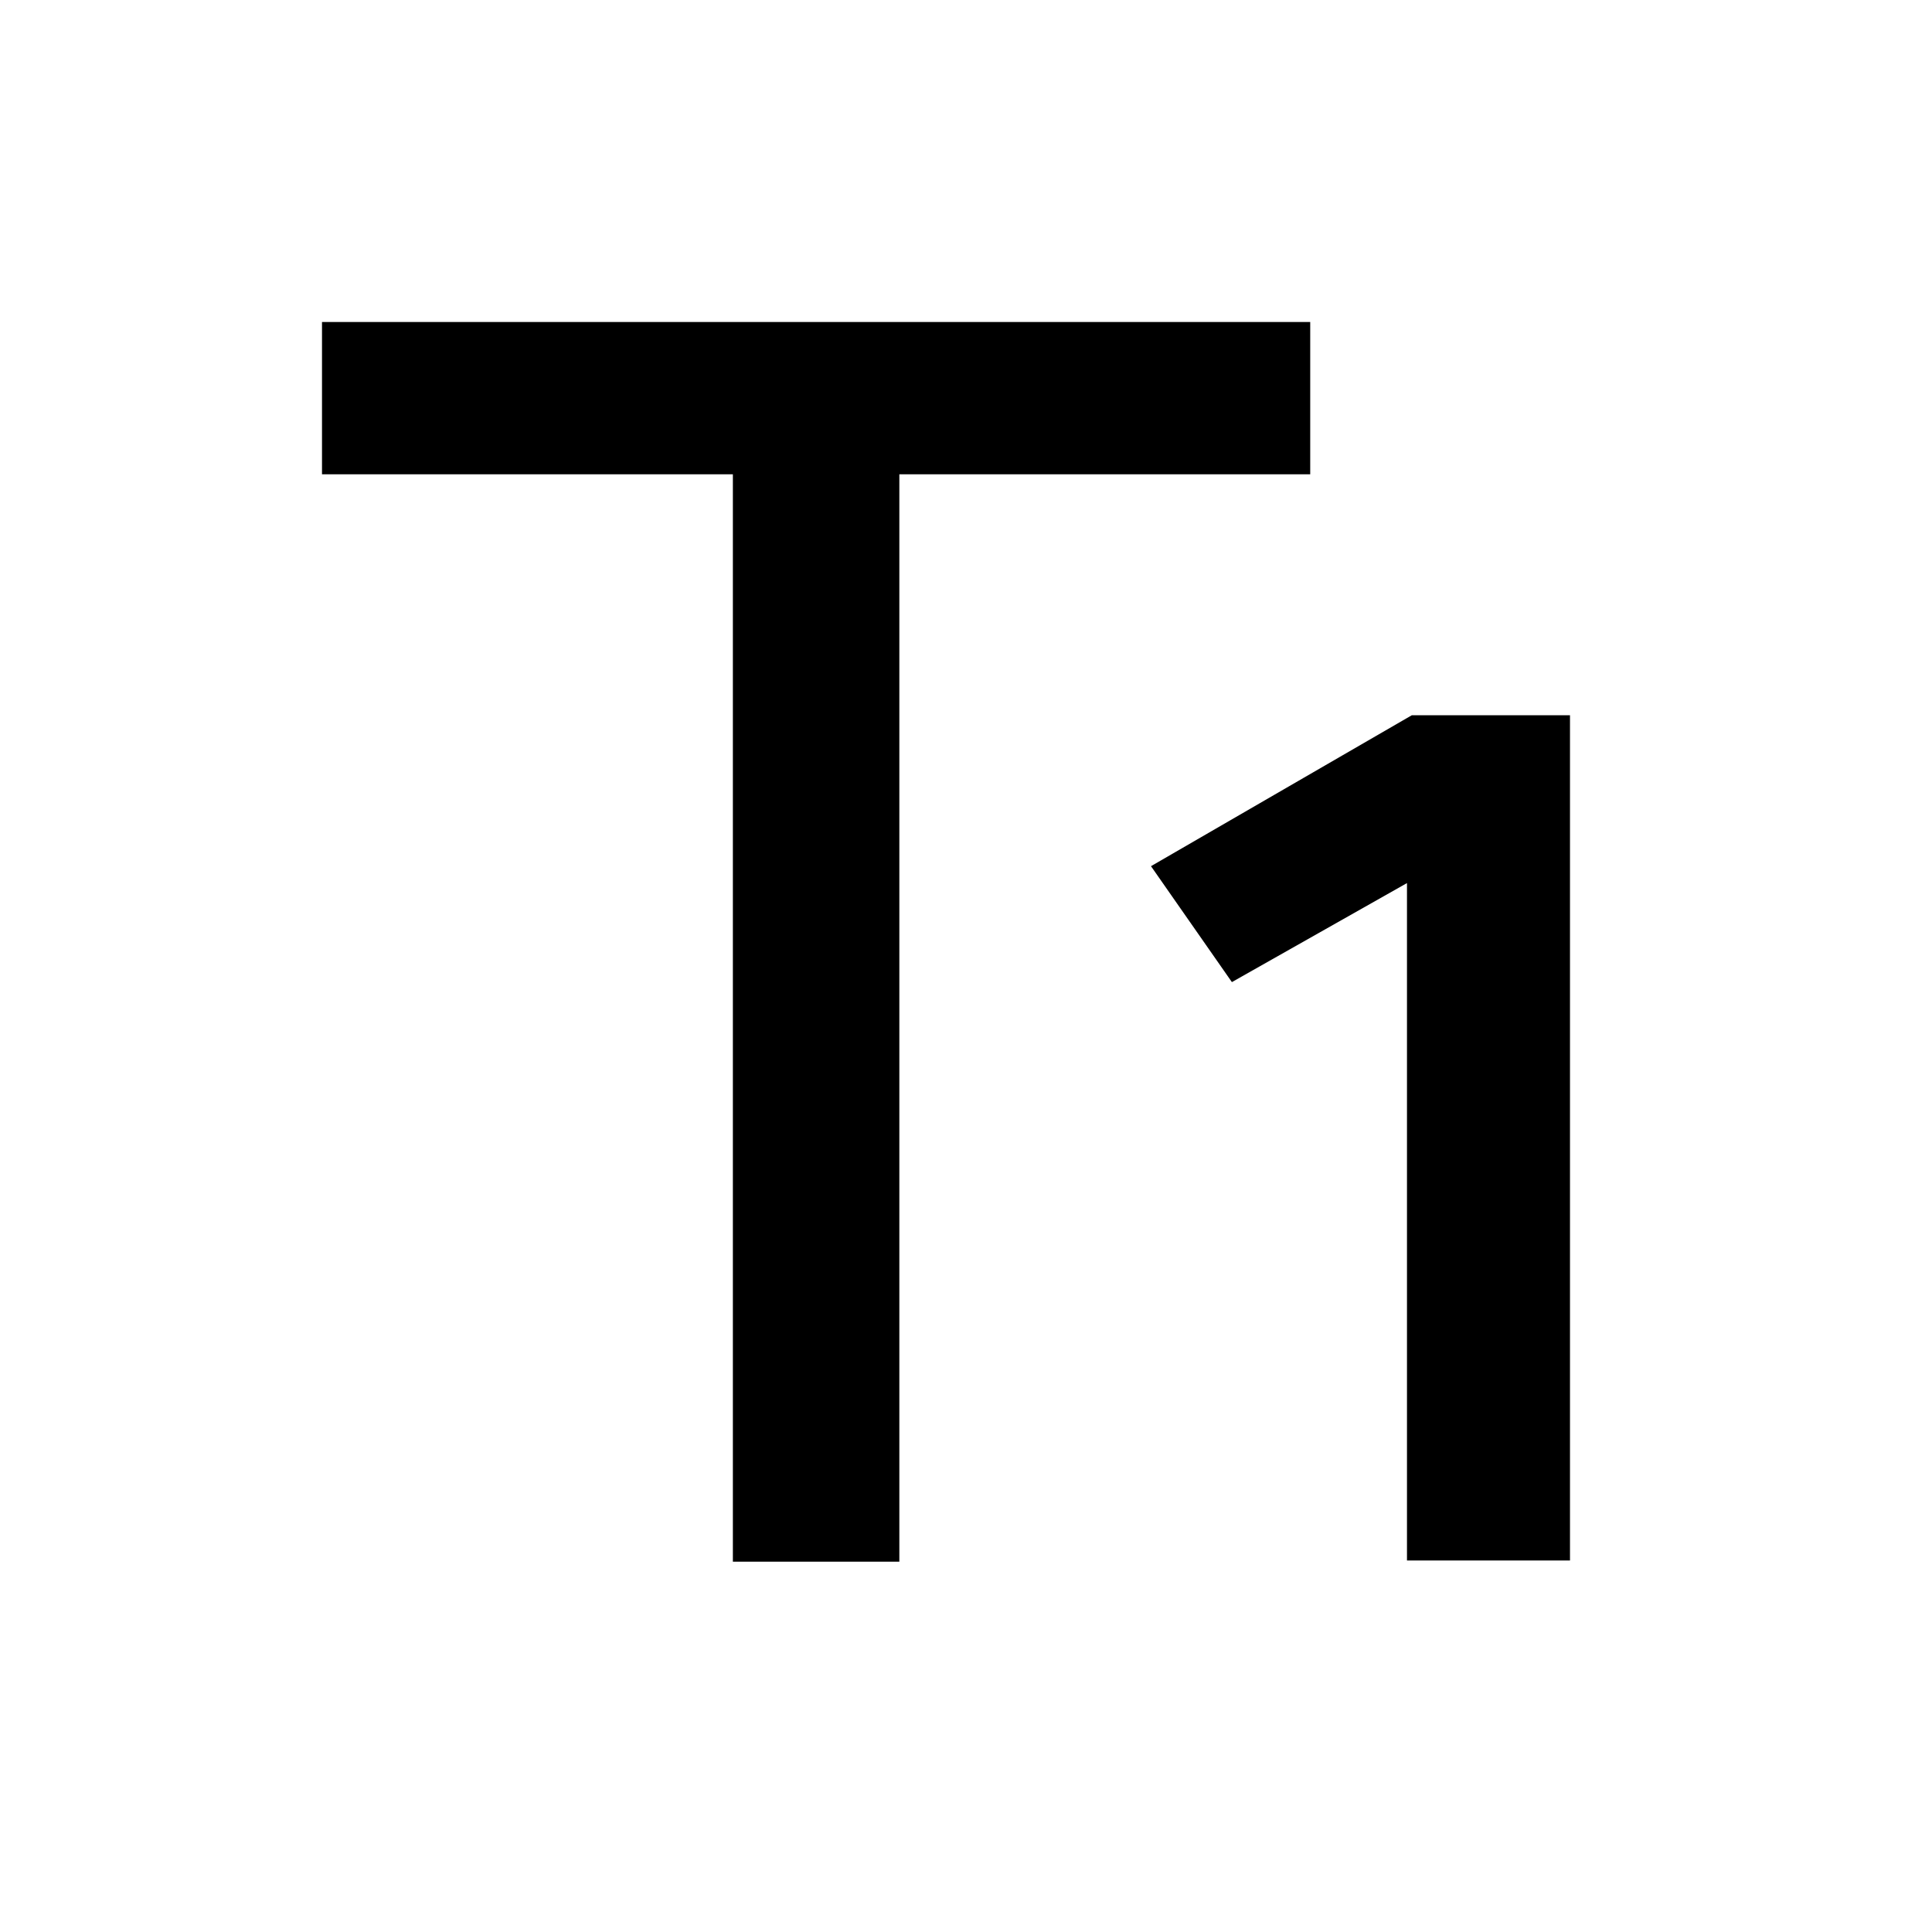 <svg xmlns="http://www.w3.org/2000/svg" viewBox="0 0 24 24" width="24" height="24"><path d="M16.276 4v1.892h-5.104V19.4H9.104V5.892H4V4h12.276Zm3.227 4.885v10.5h-2.025V10.97l-2.175 1.23-1.005-1.44 3.24-1.875h1.965Z"/></svg>